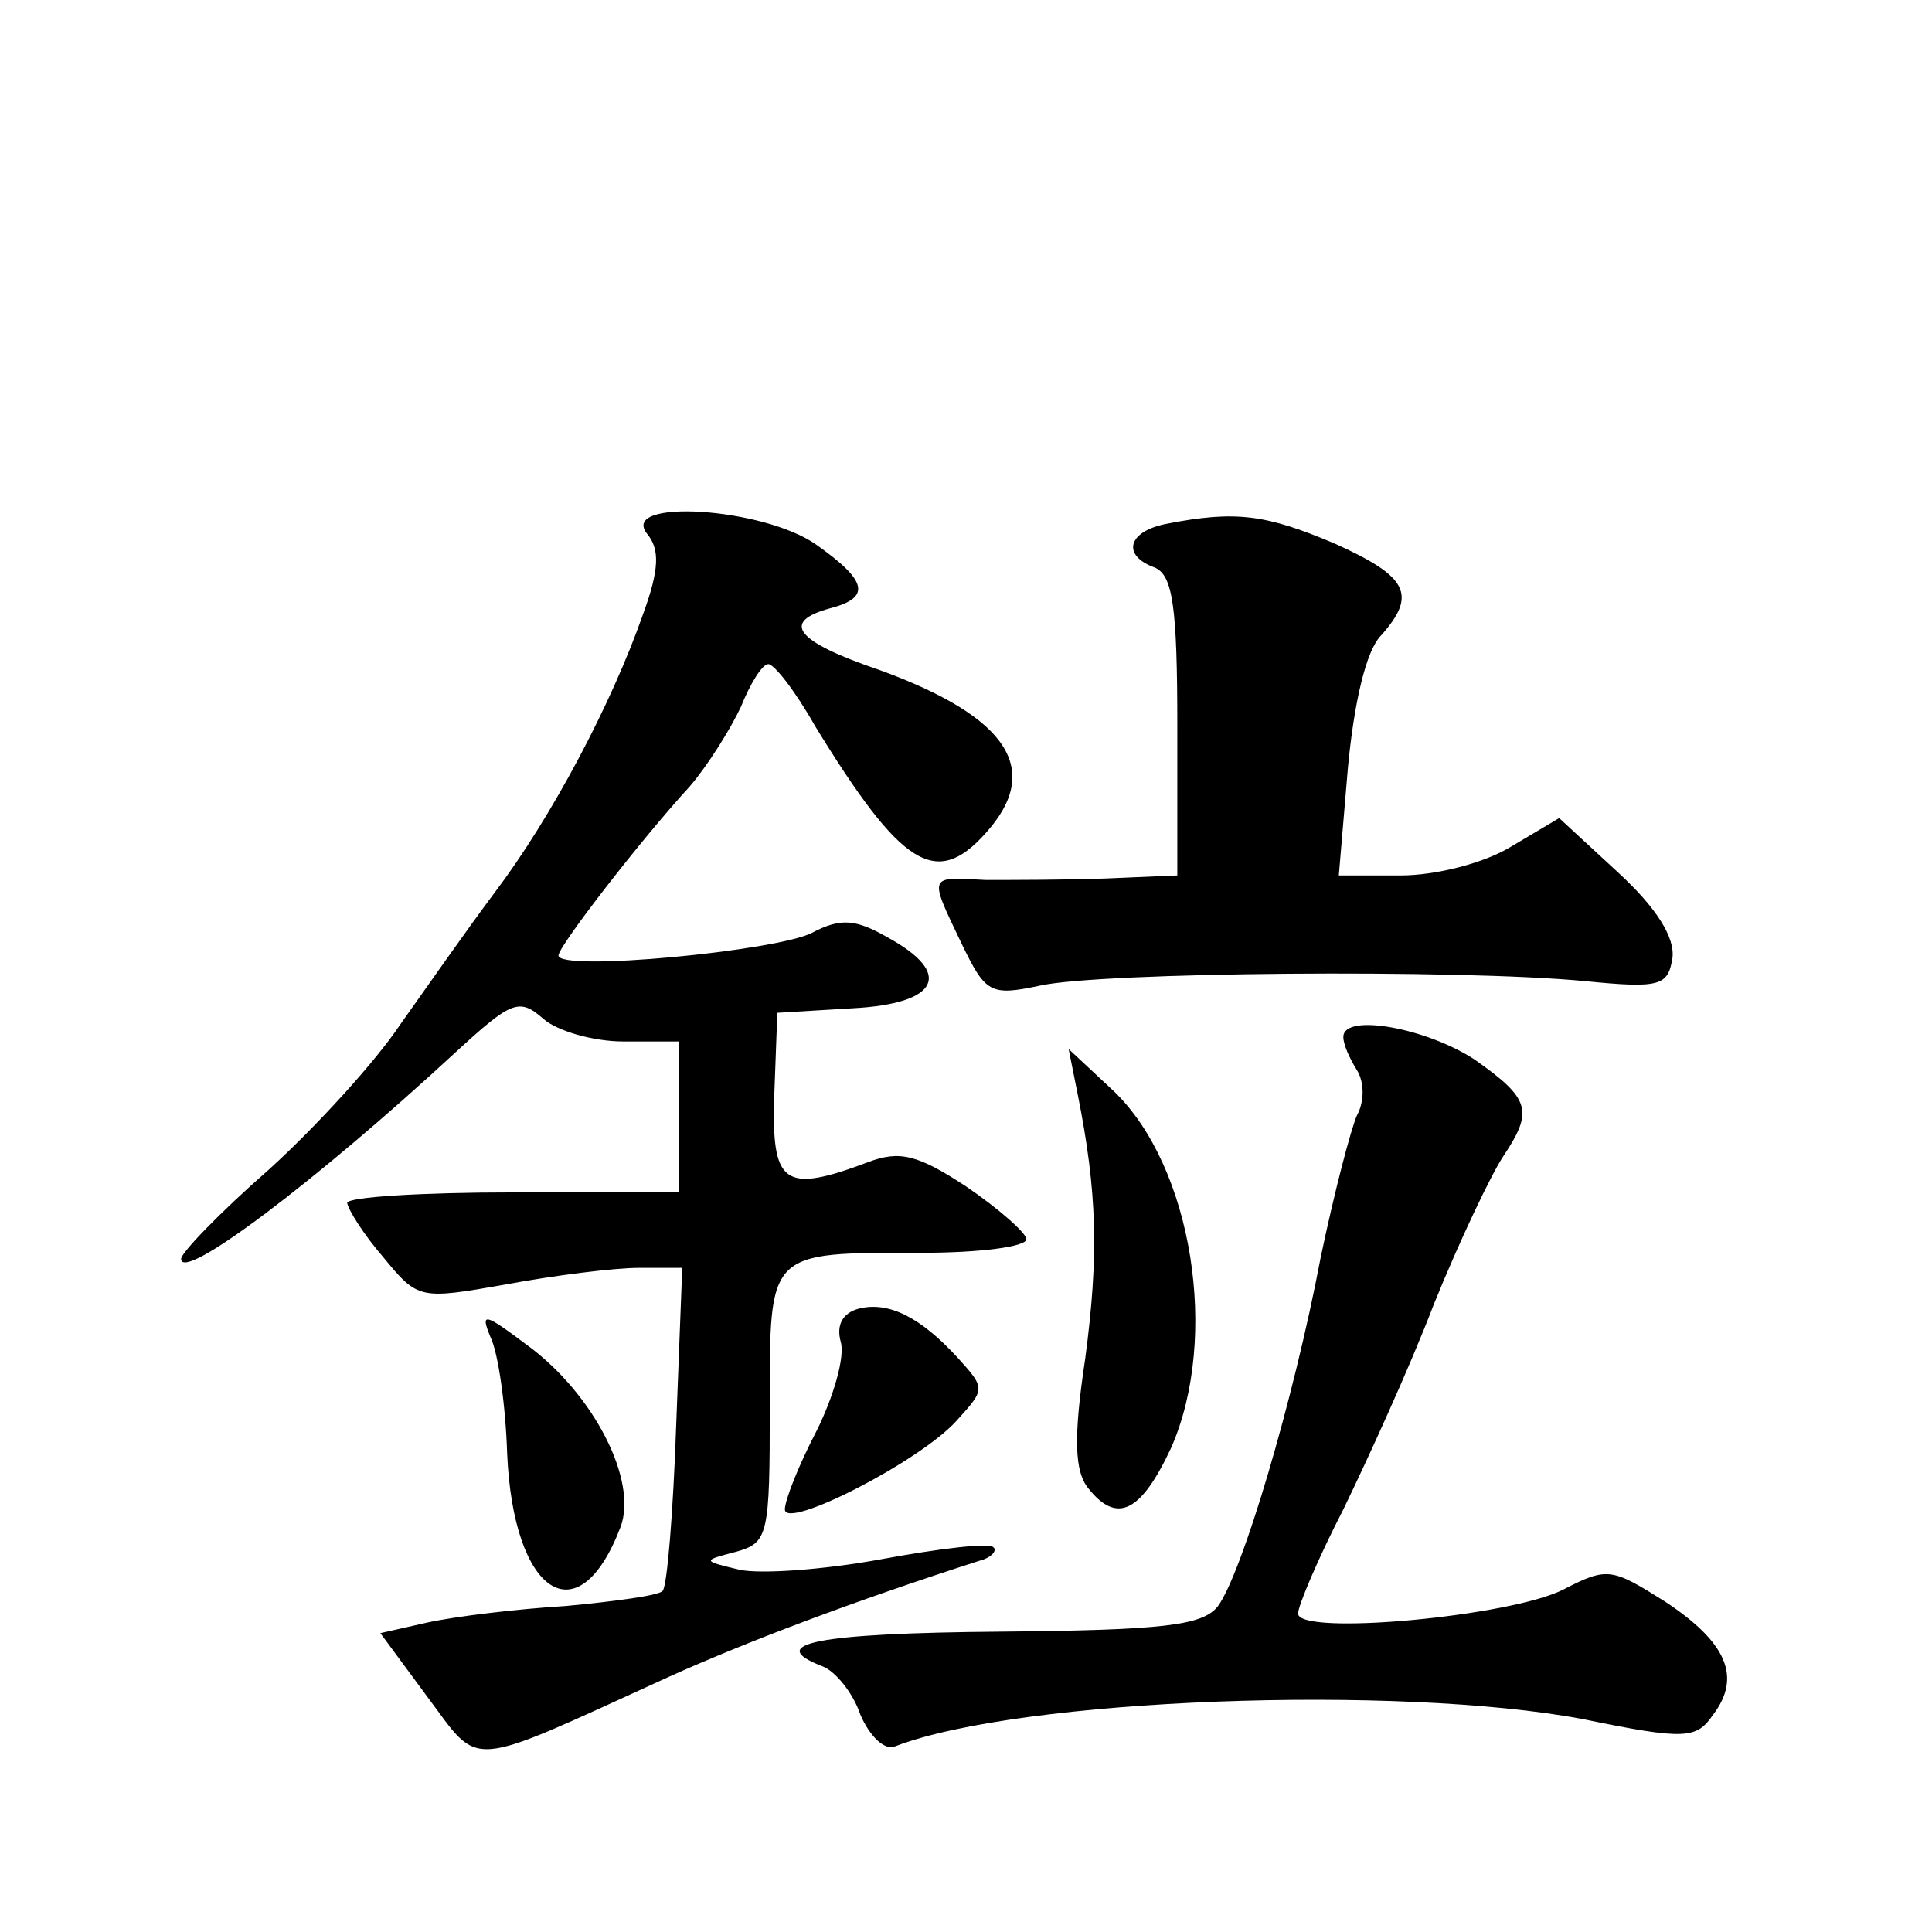 <?xml version="1.0" standalone="no"?>
<!DOCTYPE svg PUBLIC "-//W3C//DTD SVG 20010904//EN"
 "http://www.w3.org/TR/2001/REC-SVG-20010904/DTD/svg10.dtd">
<svg version="1.0" xmlns="http://www.w3.org/2000/svg"
 width="128pt" height="128pt" viewBox="0 0 128 128"
 preserveAspectRatio="xMidYMid meet">
<g transform="translate(0,128) scale(0.1,-0.1)"
fill="#0" stroke="none">
<path d="M429 926 c8 -10 8 -23 -3 -53 -21 -60 -61 -135 -98 -184 -18 -24 -46 -64
-63 -88 -16 -24 -55 -67 -87 -96 -32 -28 -58 -55 -58 -59 0 -16 89 51 182 137 37
34 42 36 58 22 9 -8 33 -15 53 -15 l37 0 0 -50 0 -50 -110 0 c-60 0 -110 -3 -110
-7 1 -5 11 -21 24 -36 23 -28 24 -28 81 -18 32 6 72 11 88 11 l29 0 -4 -104 c-2
-58 -6 -107 -9 -110 -2 -3 -32 -7 -64 -10 -33 -2 -74 -7 -92 -11 l-31 -7 31 -42
c36 -48 24 -49 160 13 51 23 122 50 206 77 8 2 12 7 9 9 -3 3 -36 -1 -74 -8 -38
-7 -80 -10 -94 -7 -25 6 -25 6 -2 12 21 6 22 11 22 96 0 104 -2 102 101 102 38
0 69 4 69 9 0 4 -18 20 -40 35 -32 21 -44 24 -65 16 -56 -21 -64 -15 -62 45 l2
54 50 3 c57 3 67 23 23 47 -21 12 -31 13 -50 3 -23 -12 -168 -26 -168 -15 0 6 54
76 87 112 12 14 27 38 34 53 6 15 14 28 18 28 4 0 18 -18 31 -41 57 -93 80 -108
113 -71 38 42 15 77 -70 108 -56 19 -66 32 -33 41 27 7 25 18 -9 42 -35 25 -132
31 -112 7z M773 933 c-26 -5 -30 -21 -8 -29 12 -5 15 -26 15 -105 l0 -99 -47 -2
c-27 -1 -63 -1 -80 -1 -38 2 -38 4 -16 -42 16 -33 19 -35 52 -28 40 9 277 11 361
3 50 -5 55 -3 58 15 2 14 -11 34 -36 57 l-39 36 -32 -19 c-18 -11 -50 -19 -73 -19
l-41 0 6 71 c4 43 12 78 22 88 24 27 18 39 -31 61 -45 19 -65 22 -111 13z M890
593 c0 -5 4 -14 9 -22 5 -8 5 -21 0 -30 -4 -9 -15 -51 -24 -94 -18 -95 -52 -209
-68 -231 -10 -13 -36 -16 -144 -17 -122 -1 -157 -8 -118 -23 8 -3 20 -17 25 -32
6 -14 16 -24 23 -21 83 32 334 41 456 18 68 -14 75 -13 86 3 19 25 9 48 -32 75
-35 22 -38 23 -67 8 -35 -18 -176 -31 -176 -16 0 5 13 36 30 69 16 33 44 94 60
136 17 42 38 86 46 98 20 30 18 38 -19 64 -32 21 -87 31 -87 15z M714 555 c13 -65
14 -107 5 -175 -8 -53 -7 -75 2 -86 19 -24 35 -16 55 27 32 73 14 186 -38 236 l-30
28 6 -30z M569 413 c-11 -3 -15 -11 -12 -22 3 -10 -5 -37 -16 -59 -12 -23 -21 -46
-21 -52 0 -14 90 32 114 59 19 21 19 21 0 42 -24 26 -45 37 -65 32z M325 394 c5
-10 10 -45 11 -77 4 -93 47 -122 75 -49 12 31 -18 89 -62 121 -28 21 -31 22 -24
5z"/>
</g>
</svg>
